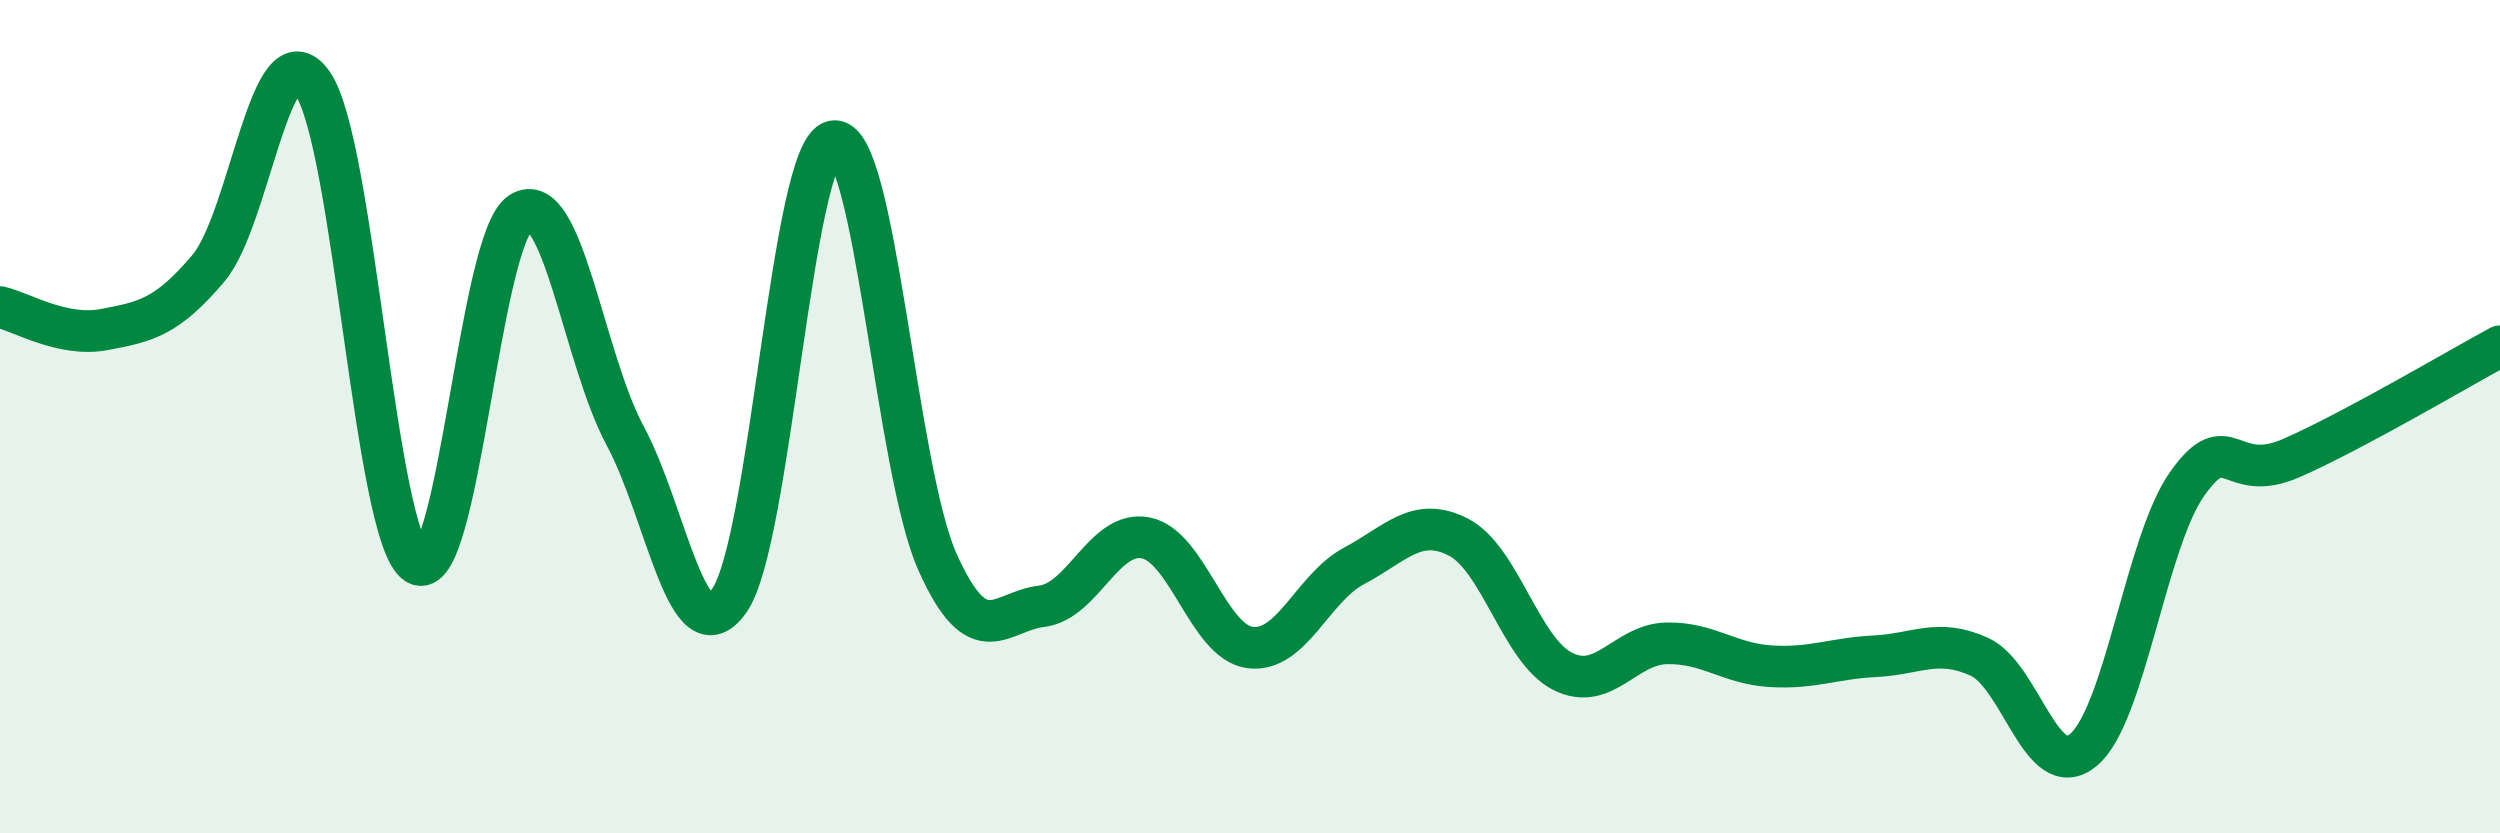 
    <svg width="60" height="20" viewBox="0 0 60 20" xmlns="http://www.w3.org/2000/svg">
      <path
        d="M 0,7.37 C 0.5,7.48 1.5,8.1 2.5,7.91 C 3.5,7.72 4,7.62 5,6.44 C 6,5.26 6.5,0.58 7.5,2 C 8.5,3.42 9,12.91 10,13.53 C 11,14.15 11.5,5.72 12.5,5.1 C 13.5,4.48 14,8.59 15,10.45 C 16,12.31 16.5,15.83 17.5,14.42 C 18.5,13.01 19,3.58 20,3.39 C 21,3.2 21.5,11.26 22.5,13.49 C 23.5,15.72 24,14.67 25,14.55 C 26,14.43 26.5,12.71 27.5,12.91 C 28.5,13.11 29,15.41 30,15.54 C 31,15.67 31.5,14.11 32.5,13.58 C 33.5,13.05 34,12.38 35,12.89 C 36,13.4 36.5,15.6 37.5,16.11 C 38.5,16.62 39,15.46 40,15.44 C 41,15.42 41.5,15.93 42.5,15.99 C 43.5,16.05 44,15.8 45,15.75 C 46,15.7 46.5,15.31 47.5,15.76 C 48.5,16.21 49,18.83 50,18 C 51,17.17 51.5,13 52.5,11.6 C 53.5,10.2 53.5,11.65 55,10.99 C 56.5,10.33 59,8.85 60,8.31L60 20L0 20Z"
        fill="#008740"
        opacity="0.1"
        stroke-linecap="round"
        stroke-linejoin="round"
      />
      <path
        d="M 0,7.37 C 0.5,7.48 1.5,8.1 2.5,7.91 C 3.5,7.72 4,7.62 5,6.44 C 6,5.26 6.5,0.58 7.5,2 C 8.5,3.42 9,12.91 10,13.53 C 11,14.15 11.5,5.72 12.5,5.1 C 13.5,4.48 14,8.59 15,10.45 C 16,12.31 16.5,15.83 17.5,14.42 C 18.5,13.01 19,3.58 20,3.39 C 21,3.2 21.5,11.26 22.5,13.49 C 23.5,15.72 24,14.67 25,14.55 C 26,14.43 26.5,12.71 27.5,12.91 C 28.5,13.11 29,15.41 30,15.54 C 31,15.67 31.5,14.11 32.5,13.58 C 33.5,13.05 34,12.38 35,12.89 C 36,13.4 36.5,15.6 37.5,16.11 C 38.5,16.62 39,15.46 40,15.44 C 41,15.42 41.5,15.93 42.5,15.99 C 43.5,16.05 44,15.8 45,15.75 C 46,15.7 46.5,15.31 47.5,15.76 C 48.5,16.21 49,18.83 50,18 C 51,17.17 51.5,13 52.5,11.6 C 53.5,10.2 53.5,11.65 55,10.99 C 56.5,10.33 59,8.85 60,8.31"
        stroke="#008740"
        stroke-width="1"
        fill="none"
        stroke-linecap="round"
        stroke-linejoin="round"
      />
    </svg>
  